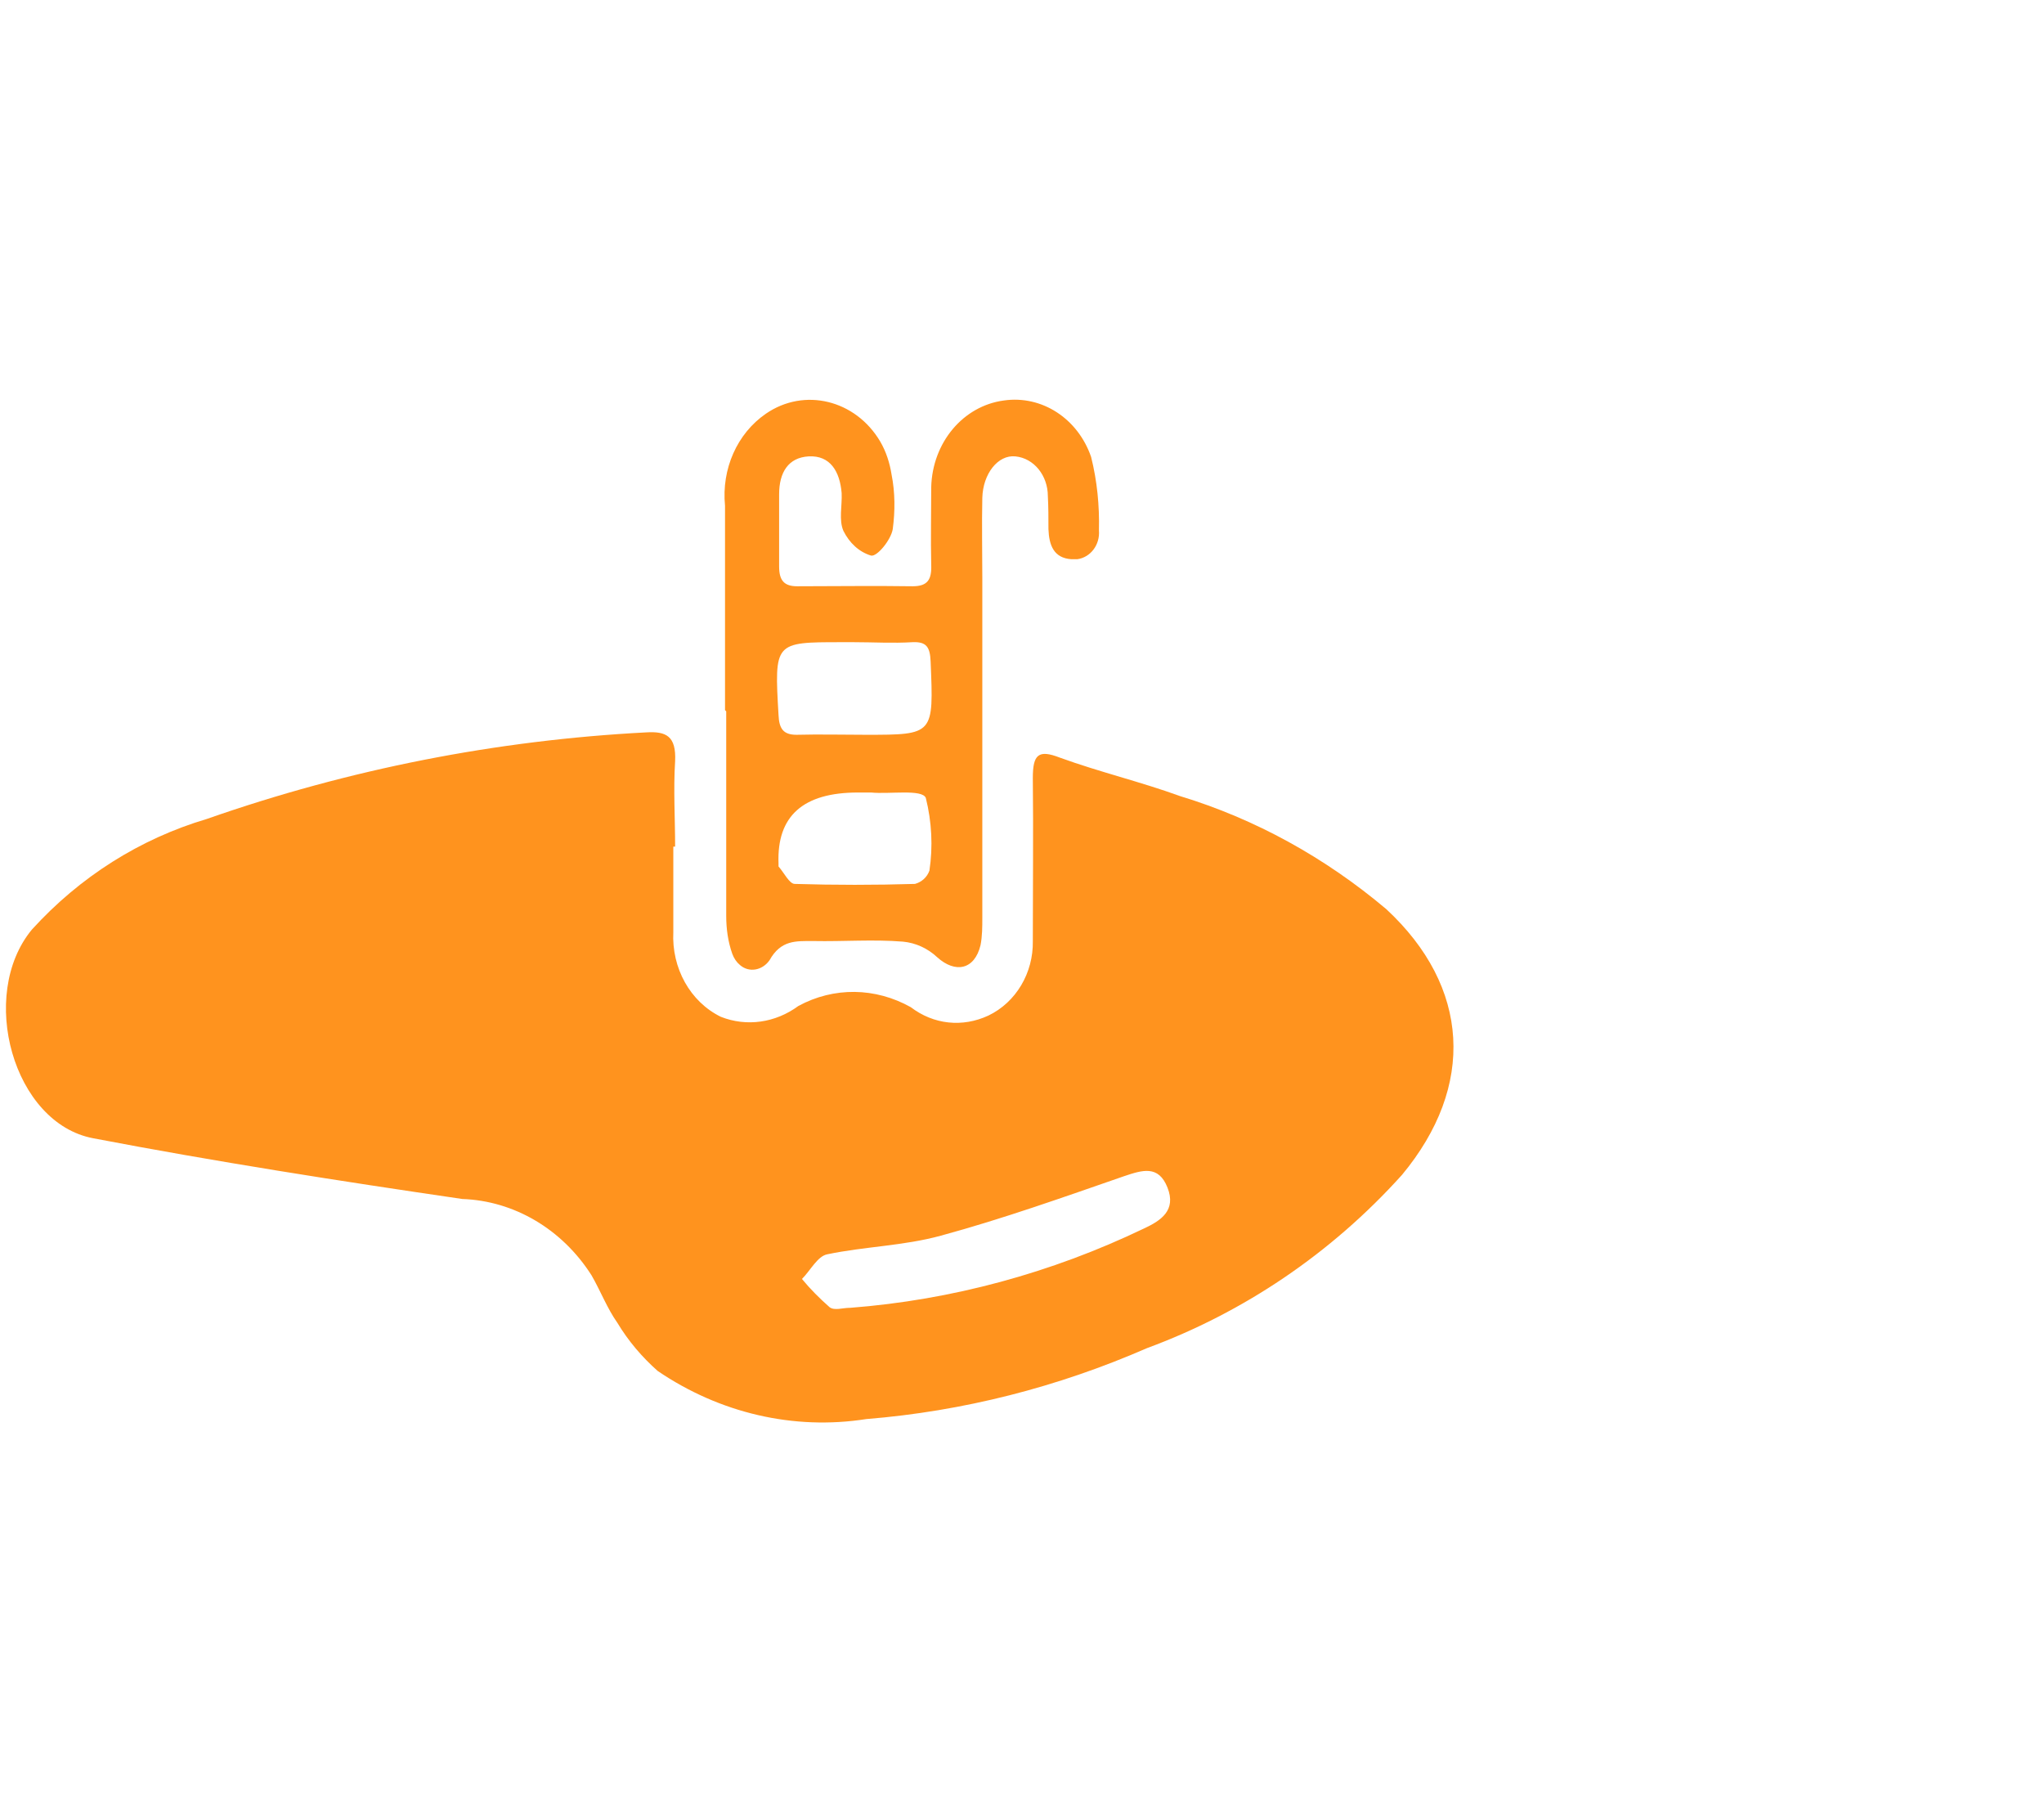 <?xml version="1.0" encoding="UTF-8"?>
<svg id="Capa_1" xmlns="http://www.w3.org/2000/svg" viewBox="0 0 34 30">
  <defs>
    <style>
      .cls-1 {
        fill: #ff931e;
      }
    </style>
  </defs>
  <path id="Trazado_202" class="cls-1" d="M11.2,14.08v1.42c-.03.6.28,1.16.79,1.41.43.17.91.1,1.29-.18.59-.32,1.28-.31,1.87.02.38.29.86.34,1.29.14.46-.22.75-.71.74-1.24,0-.9.01-1.81,0-2.71,0-.39.09-.48.45-.34.66.24,1.34.4,2,.64,1.25.38,2.41,1.02,3.43,1.88,1.39,1.29,1.49,2.94.26,4.42-1.18,1.31-2.64,2.29-4.24,2.88-1.49.65-3.06,1.05-4.67,1.18-1.21.19-2.44-.1-3.47-.8-.26-.23-.49-.5-.67-.8-.17-.24-.28-.53-.43-.79-.49-.77-1.29-1.24-2.15-1.27-2.05-.3-4.1-.62-6.14-1.01-1.33-.25-1.92-2.38-1.02-3.47.8-.88,1.8-1.51,2.91-1.84,2.37-.83,4.82-1.31,7.31-1.44.33-.02.5.06.48.48-.03.47,0,.95,0,1.42h0ZM14.14,21.75c1.69-.13,3.35-.58,4.89-1.32.28-.13.54-.3.39-.68s-.42-.29-.72-.19c-1.01.35-2.02.71-3.05.99-.62.17-1.27.18-1.89.31-.16.03-.28.27-.42.41.14.17.29.32.46.47.08.06.22.01.33.01h0Z"/>
  <path id="Trazado_203" class="cls-1" d="M12.06,11.81v-3.4c-.06-.61.2-1.2.68-1.53.64-.44,1.49-.23,1.9.46.1.17.16.36.19.55.06.3.06.61.02.91-.03.18-.26.46-.36.44-.2-.06-.36-.21-.46-.41-.08-.18-.02-.42-.03-.63-.03-.36-.19-.63-.55-.61-.34.02-.49.27-.49.63,0,.4,0,.8,0,1.2,0,.23.08.33.3.33.64,0,1.28-.01,1.92,0,.25,0,.32-.11.31-.36-.01-.43,0-.86,0-1.29.02-.74.53-1.35,1.21-1.44.63-.09,1.23.3,1.45.94.1.4.14.81.13,1.22.02.24-.14.45-.36.48-.03,0-.07,0-.1,0-.29-.02-.37-.23-.38-.5,0-.18,0-.37-.01-.55,0-.34-.23-.63-.54-.66-.29-.03-.54.29-.55.69-.01.44,0,.89,0,1.33v5.65c0,.15,0,.31-.03.46-.1.41-.42.47-.72.2-.16-.15-.36-.24-.57-.26-.5-.04-.99,0-1.49-.01-.29,0-.54-.02-.73.32-.12.17-.34.21-.49.08-.06-.05-.1-.11-.13-.19-.07-.2-.1-.41-.1-.63,0-1.13,0-2.27,0-3.4h0ZM14.2,10.68h-.21c-1.11,0-1.11,0-1.04,1.21.01.23.08.33.3.33.38-.01.77,0,1.15,0,1.14,0,1.13,0,1.08-1.22-.01-.24-.07-.33-.3-.32-.33.02-.65,0-.98,0h0ZM14.27,13.18c-.91,0-1.35.39-1.32,1.18,0,.02,0,.04,0,.05.09.1.18.29.27.29.67.02,1.33.02,2,0,.11-.03.2-.11.24-.22.06-.4.04-.81-.06-1.21-.06-.15-.6-.06-.91-.09-.07,0-.14,0-.21,0h0Z"/>
</svg>